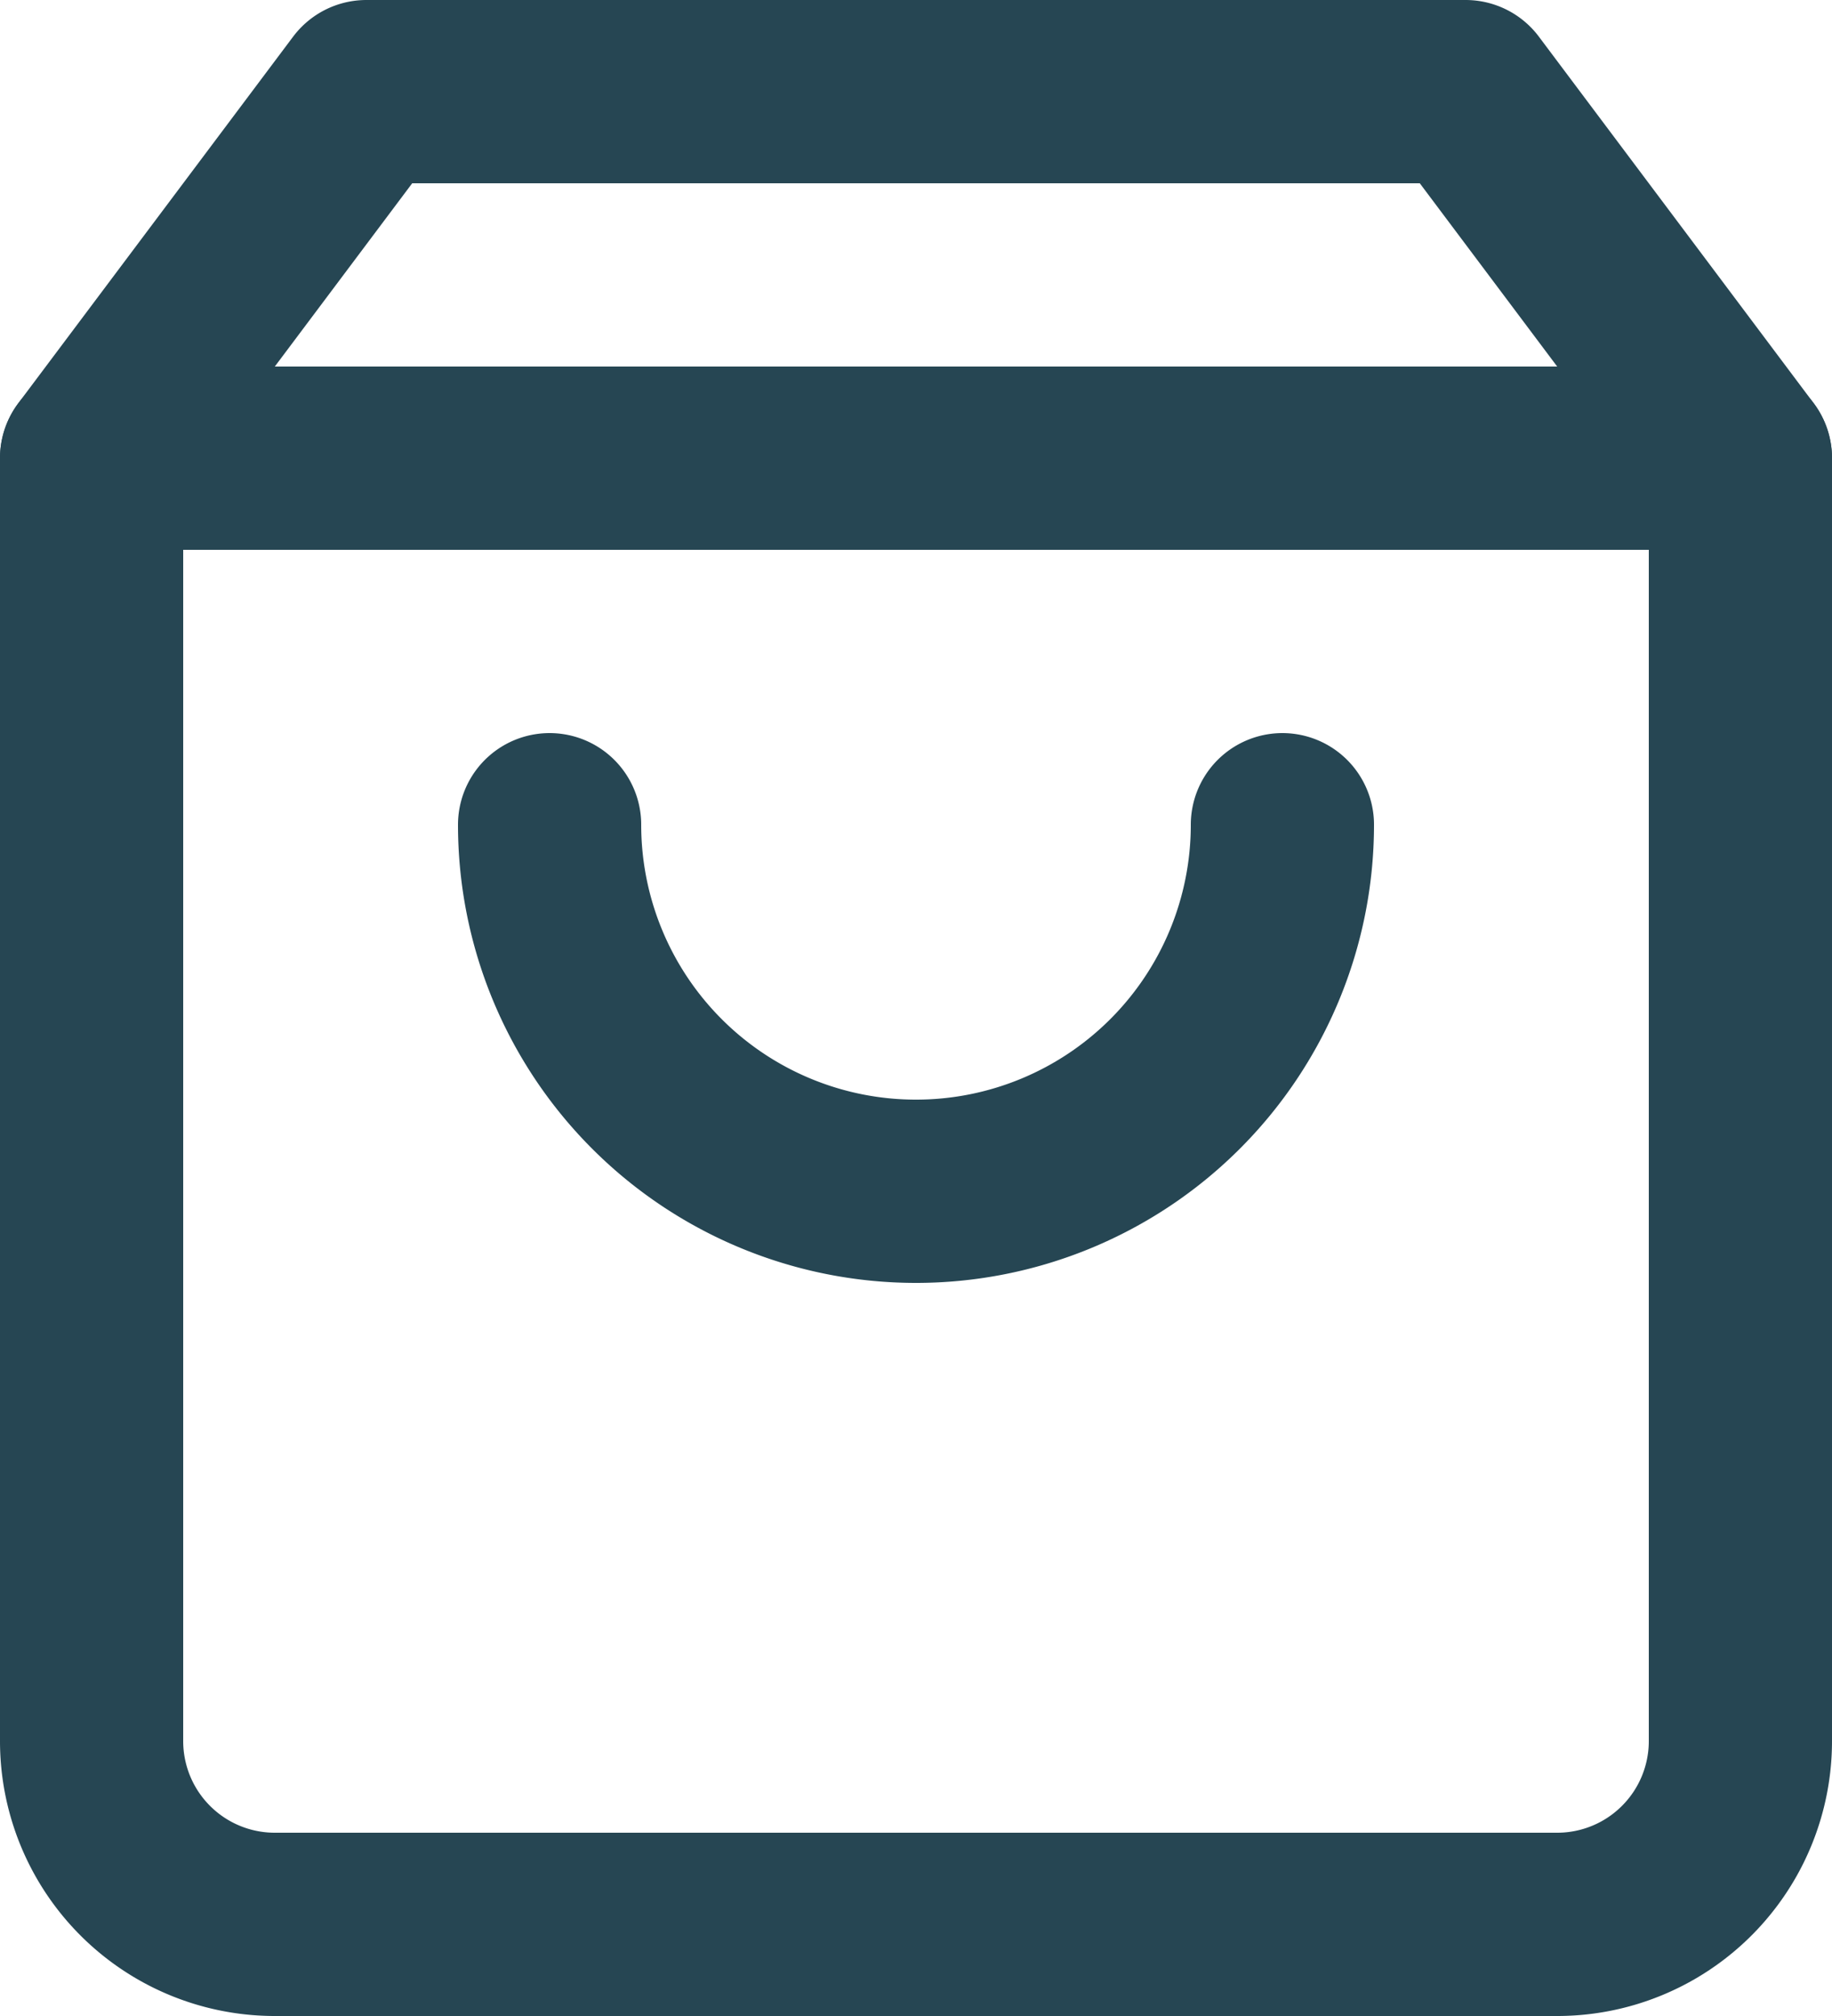 <svg xmlns="http://www.w3.org/2000/svg" width="25" height="27.5" viewBox="0 0 25 27.5">
  <g id="Icon_feather-shopping-bag" data-name="Icon feather-shopping-bag" transform="translate(-2.5 -1.25)">
    <path id="Path_48" data-name="Path 48" d="M7.5,2.5l-3.75,5V25a2.5,2.5,0,0,0,2.5,2.5h17.5a2.5,2.5,0,0,0,2.5-2.5V7.5l-3.75-5Z" fill="none" stroke="#264653" stroke-linecap="round" stroke-linejoin="round" stroke-width="2.5"/>
    <path id="Path_49" data-name="Path 49" d="M3.75,7.5h22.5" fill="none" stroke="#264653" stroke-linecap="round" stroke-linejoin="round" stroke-width="2.5"/>
    <path id="Path_50" data-name="Path 50" d="M20,12.5a5,5,0,0,1-10,0" fill="none" stroke="#264653" stroke-linecap="round" stroke-linejoin="round" stroke-width="2.5"/>
  </g>
</svg>
